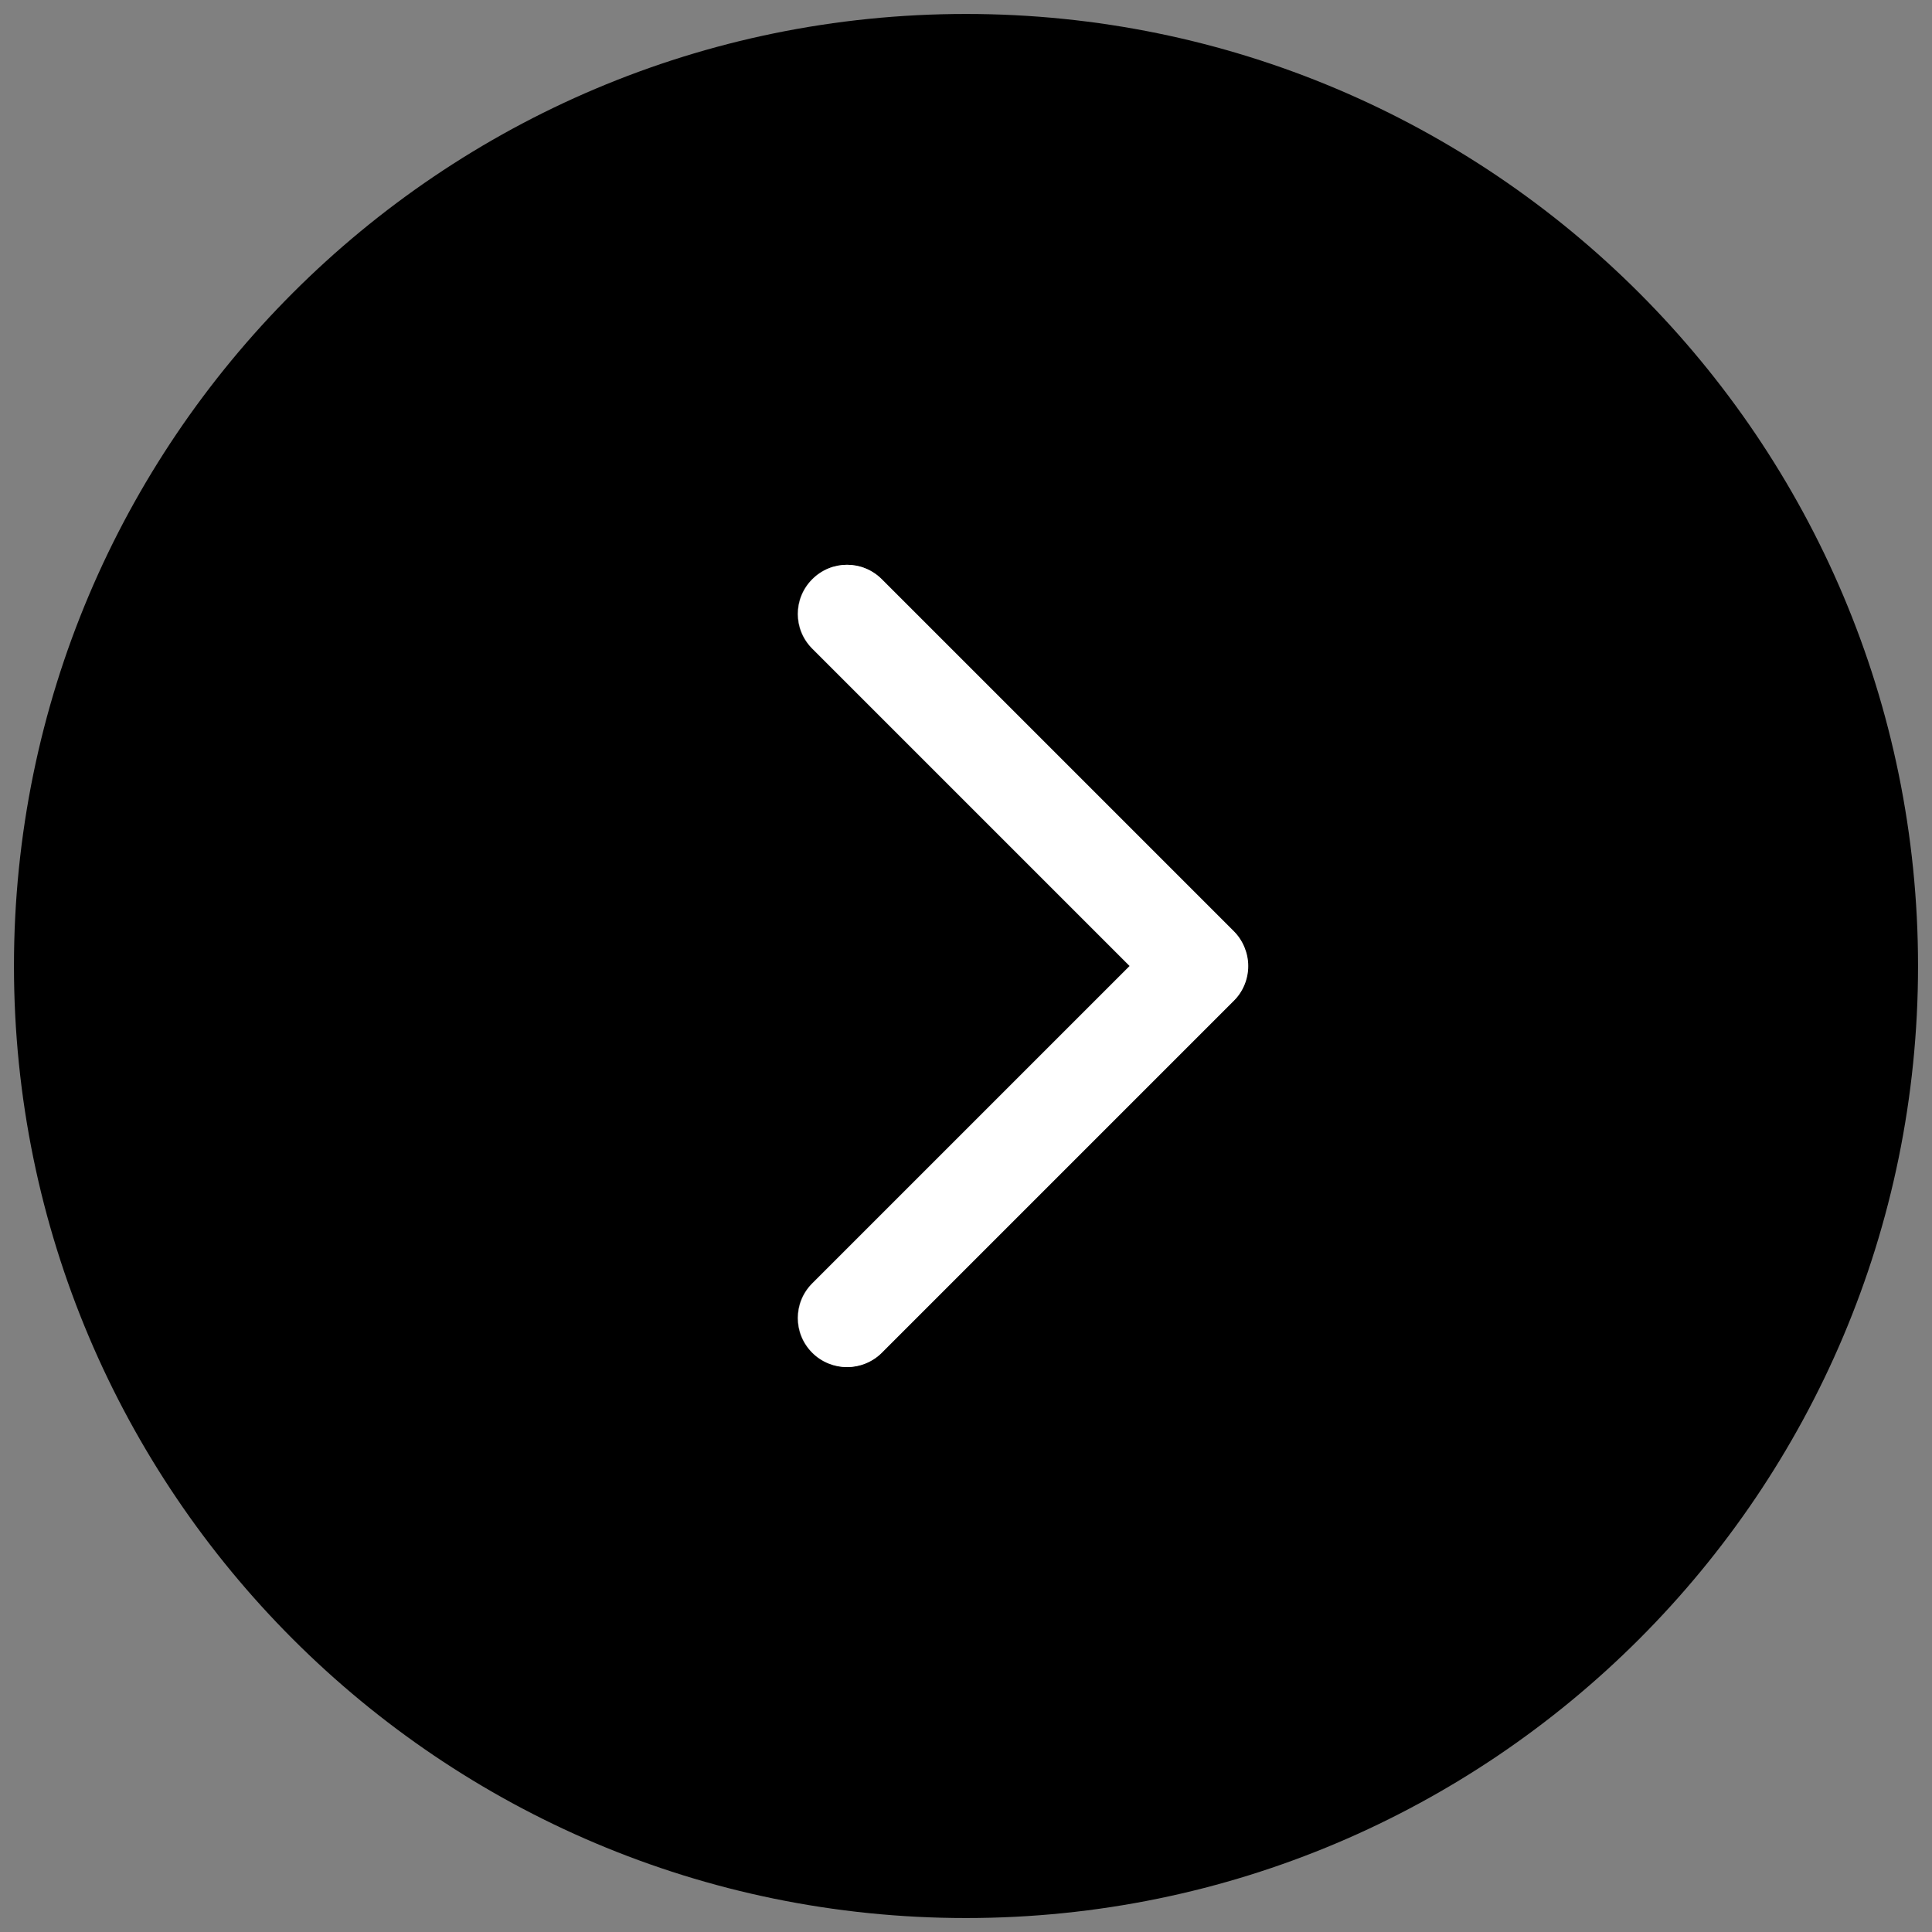 <svg xmlns="http://www.w3.org/2000/svg" viewBox="0 0 512 512"><rect x="0" y="0" width="512" height="512" fill="#808080" stroke="none"/><path d="M256 3.7C116.7 3.7 3.7 116.7 3.7 256s113 252.3 252.3 252.3 252.3-113 252.3-252.3S395.3 3.7 256 3.7zm70.9 261.5l-93.3 93.3c-2.5 2.5-5.9 3.8-9.2 3.8-3.3 0-6.7-1.3-9.2-3.8-5.1-5.1-5.1-13.3 0-18.4l84.1-84.1-84.1-84.1c-5.1-5.1-5.1-13.3 0-18.4 5.1-5.1 13.3-5.1 18.4 0l93.3 93.3c2.4 2.4 3.8 5.7 3.8 9.2 0 3.4-1.3 6.8-3.8 9.2z"/><path fill="#FFF" d="M233.7 153.5c-5.1-5.1-13.3-5.1-18.4 0-5.1 5.1-5.1 13.3 0 18.4l84.1 84.1-84.1 84.1c-5.1 5.1-5.1 13.3 0 18.4 2.5 2.5 5.9 3.8 9.2 3.8 3.3 0 6.7-1.3 9.2-3.8l93.3-93.3c2.4-2.4 3.8-5.7 3.8-9.2 0-3.4-1.4-6.8-3.8-9.2l-93.3-93.3z"/></svg>